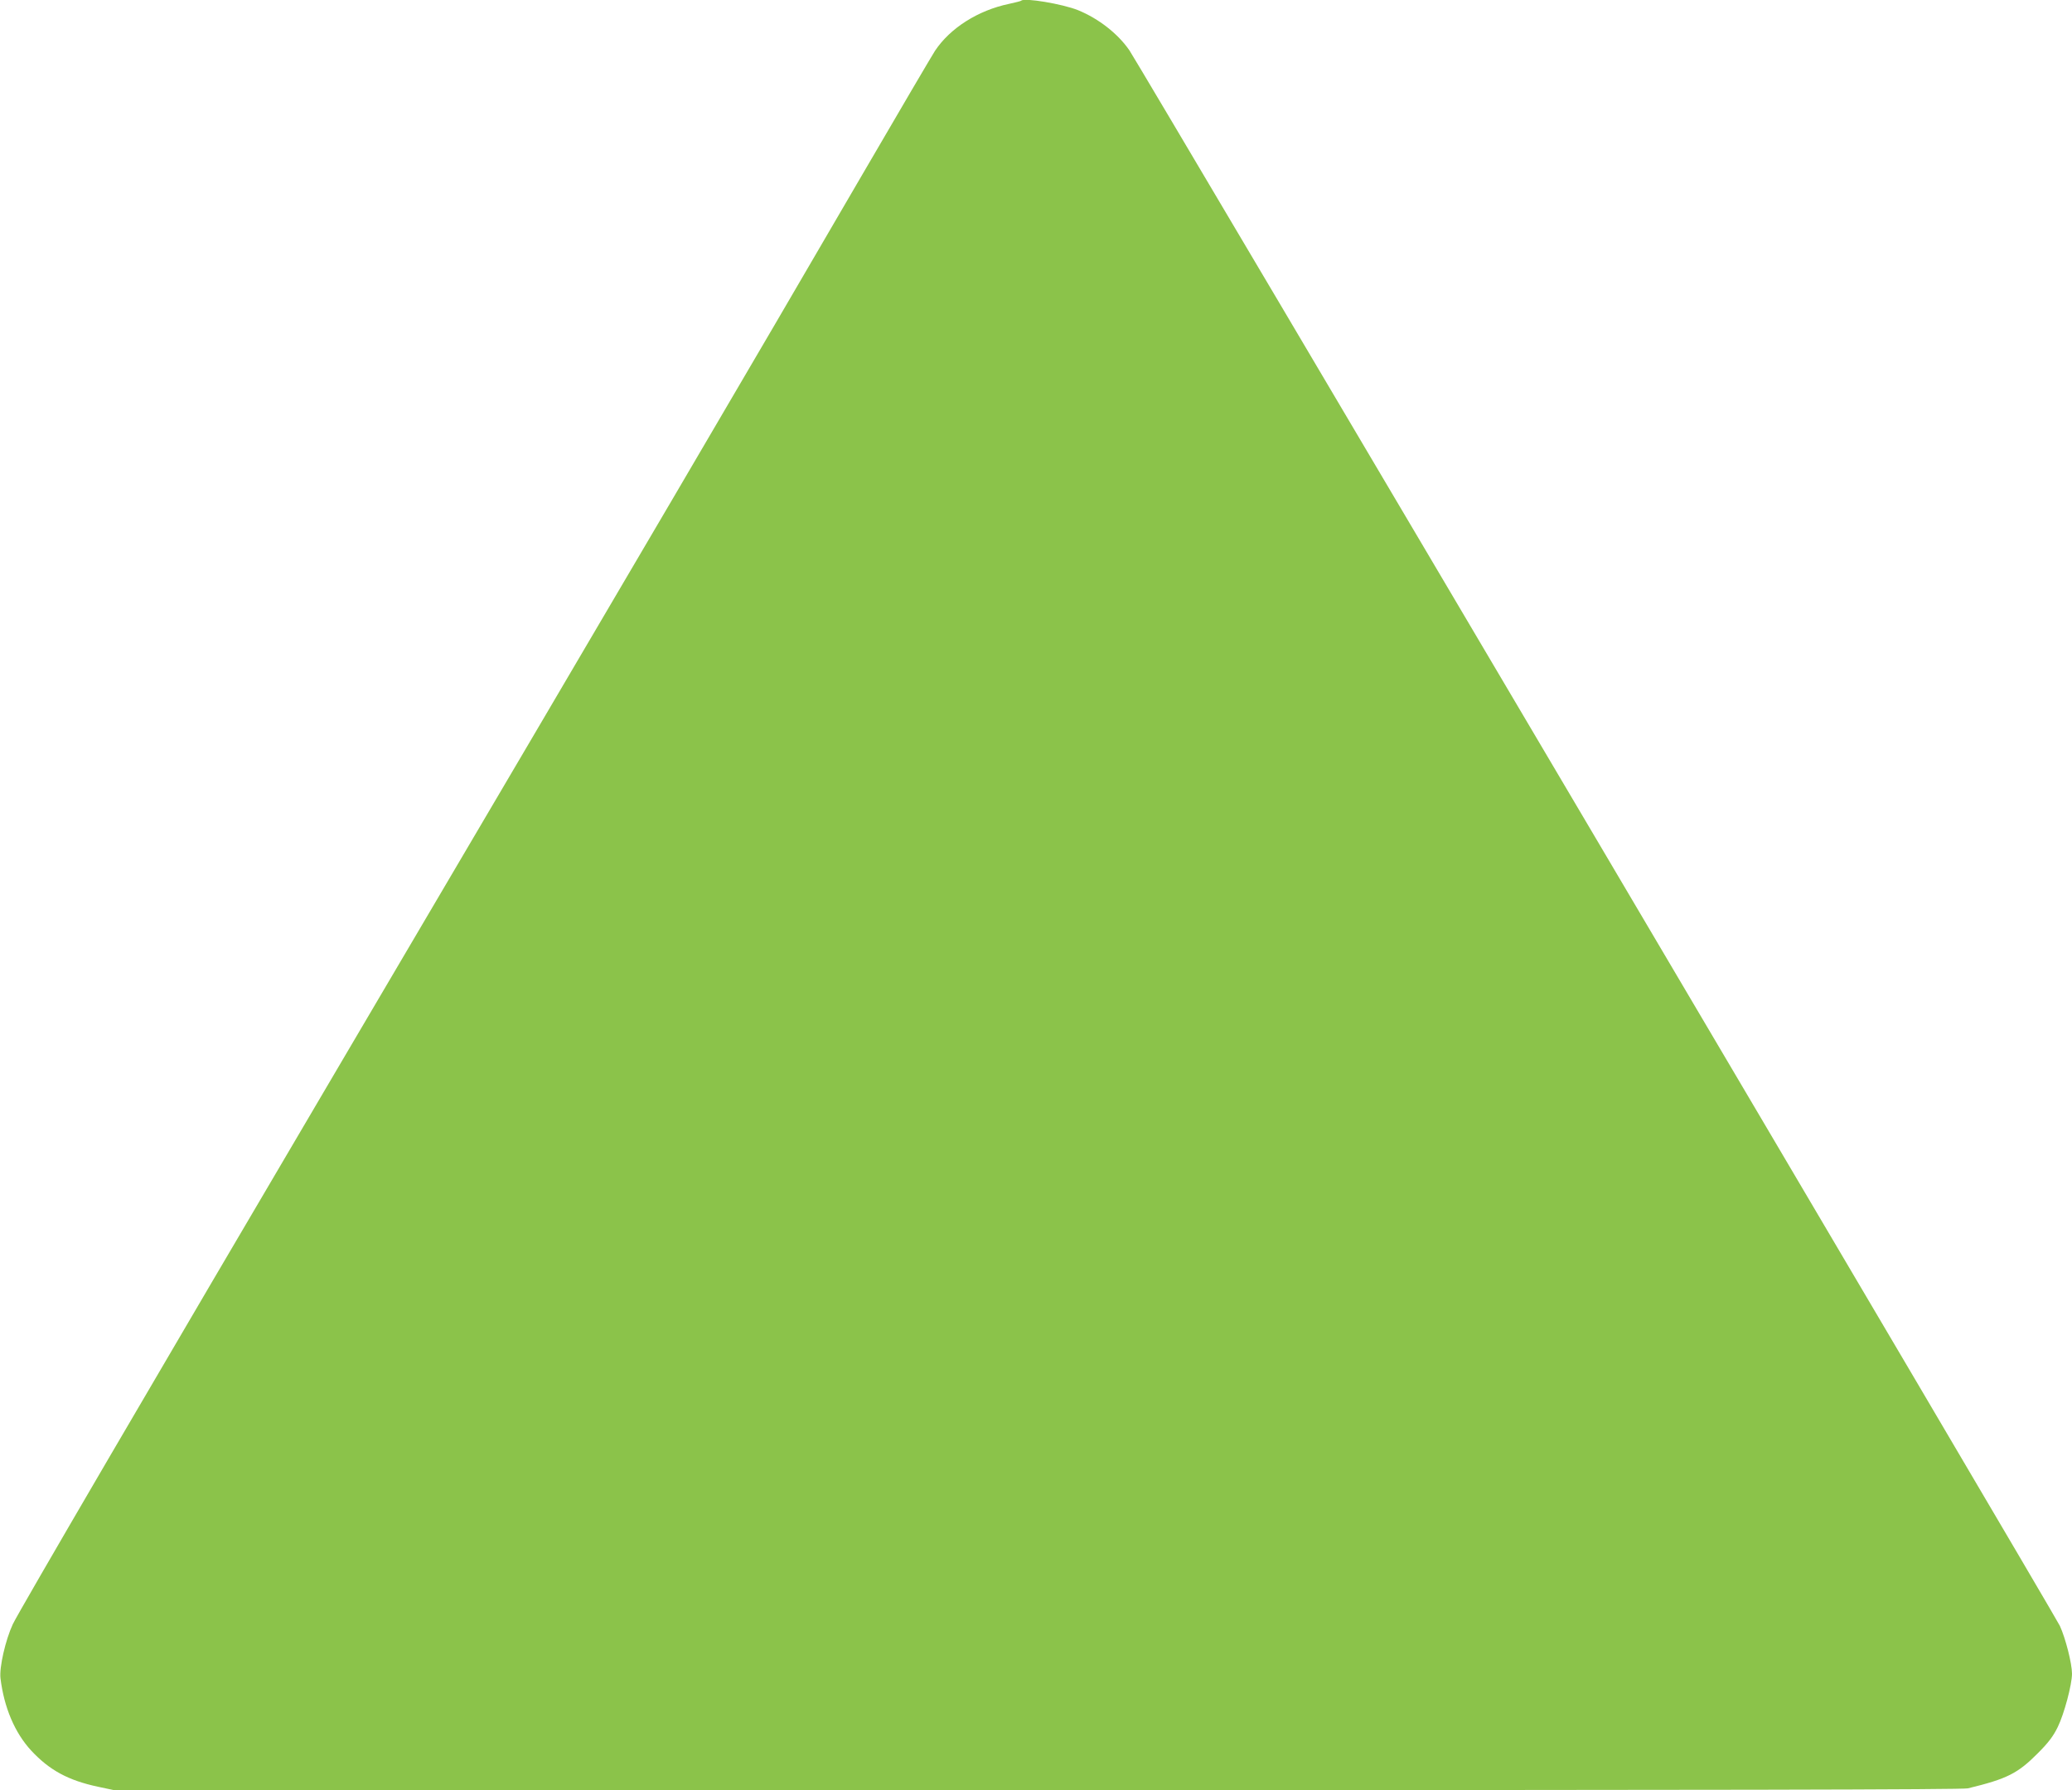 <?xml version="1.0" standalone="no"?>
<!DOCTYPE svg PUBLIC "-//W3C//DTD SVG 20010904//EN"
 "http://www.w3.org/TR/2001/REC-SVG-20010904/DTD/svg10.dtd">
<svg version="1.0" xmlns="http://www.w3.org/2000/svg"
 width="1280pt" height="1106pt" viewBox="0 0 1280 1106"
 preserveAspectRatio="xMidYMid meet">
<g transform="translate(0,1106) scale(0.1,-0.1)"
fill="#8bc34a" stroke="none">
<path d="M6309 11056 c-2 -3 -36 -11 -76 -20 -191 -40 -363 -149 -457 -290
-18 -28 -217 -366 -441 -751 -700 -1203 -1380 -2361 -3205 -5460 -1190 -2021
-2012 -3428 -2051 -3510 -45 -97 -84 -266 -76 -334 22 -180 88 -337 191 -448
112 -120 228 -183 411 -222 l99 -21 5703 0 c4253 0 5715 3 5750 11 243 59 308
92 433 218 64 64 95 105 122 161 39 79 88 262 88 329 0 63 -40 220 -75 296
-31 68 -5687 9645 -5748 9734 -71 103 -190 196 -317 248 -97 39 -332 78 -351
59z"/>
</g>
</svg>
